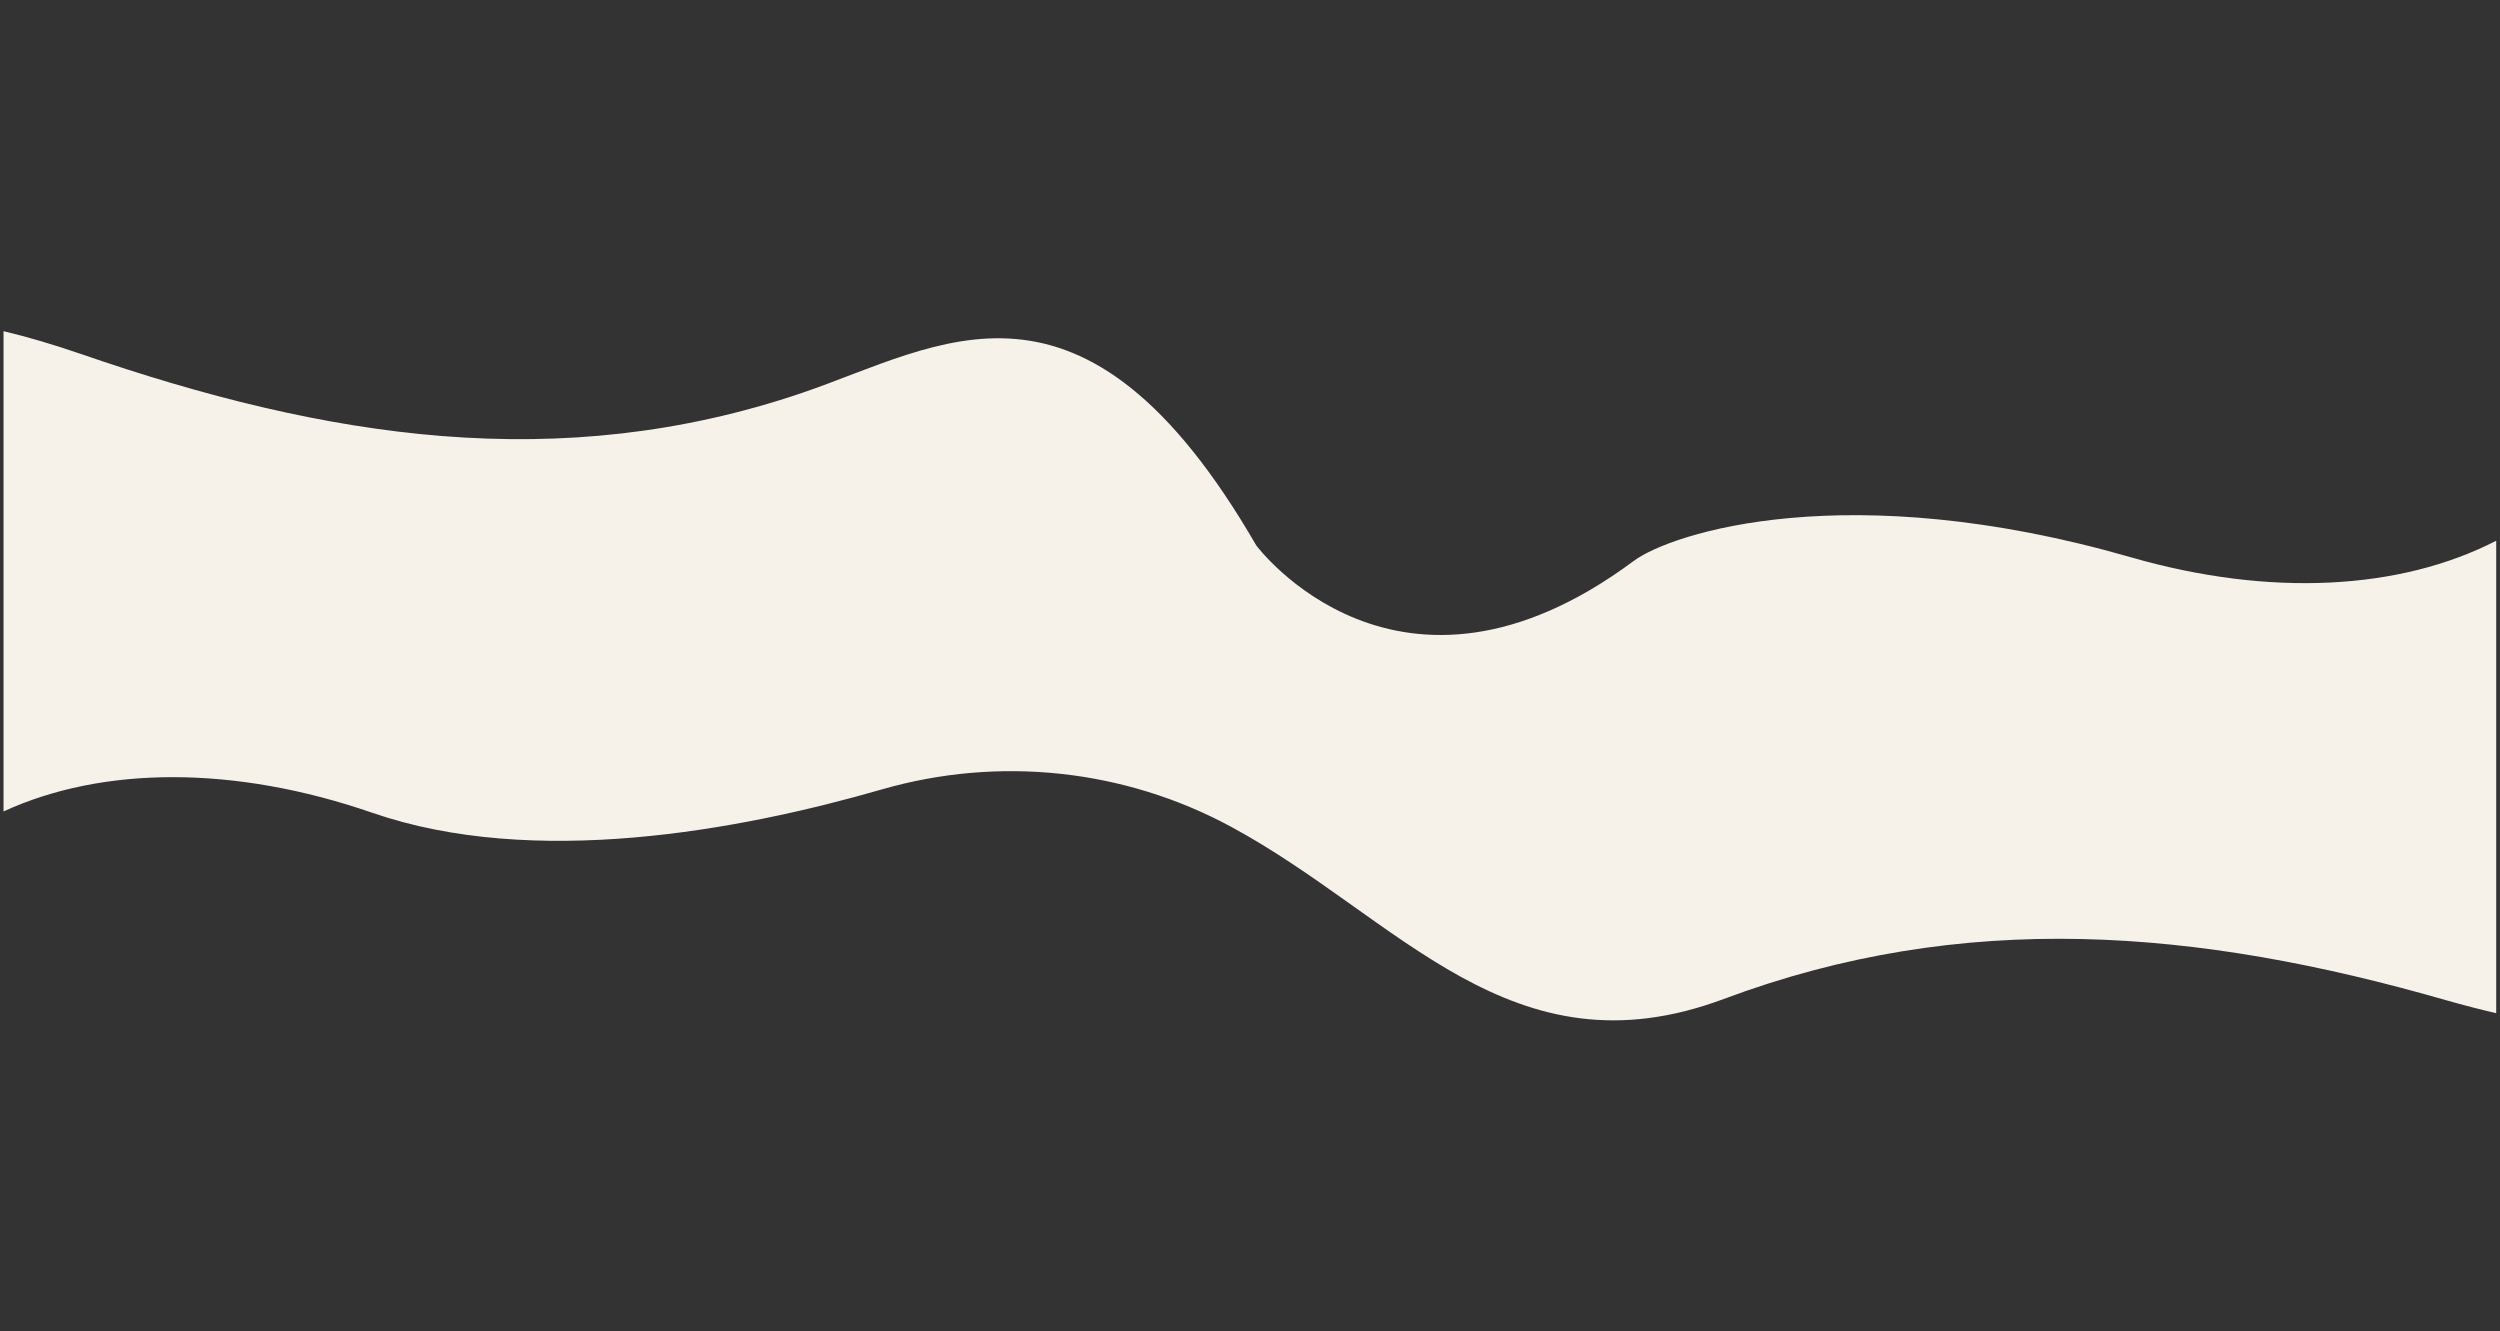 <?xml version="1.0" encoding="utf-8"?>
<!-- Generator: Adobe Illustrator 24.3.0, SVG Export Plug-In . SVG Version: 6.00 Build 0)  -->
<svg version="1.1" id="Calque_1" xmlns="http://www.w3.org/2000/svg" xmlns:xlink="http://www.w3.org/1999/xlink" x="0px" y="0px"
	 viewBox="0 0 1975.5 1052" style="enable-background:new 0 0 1975.5 1052;" xml:space="preserve">
<rect x="0" y="0" width="1975.5" height="1052" fill="#333333" stroke="none"/>
<style type="text/css">
	.st0{fill:#F6F2EA;}
</style>
<path class="st0" d="M1683.6,440.3c-223.1-64.2-362.4-19.5-392.7,3C1104.7,581.7,992.7,431,992.7,431
	C855.4,193.7,742.6,273.5,633.7,310.5c-191.6,65-375.8,36.2-570.1-30.9c-21.6-7.4-41.8-13.4-60.8-17.9v379.5
	c78.3-36,182.4-36.6,291.5,1.1c127.4,44,289.2,14.2,402.5-18.5c92.3-26.6,191.3-16.2,275.8,29.4c132.6,71.6,221.4,199,389.5,136.2
	c189.5-70.9,373.4-55.8,570.9,1c13.7,3.9,26.9,7.3,39.5,10.2V427.3C1896.4,466.4,1793.5,472,1683.6,440.3z"/>
</svg>
